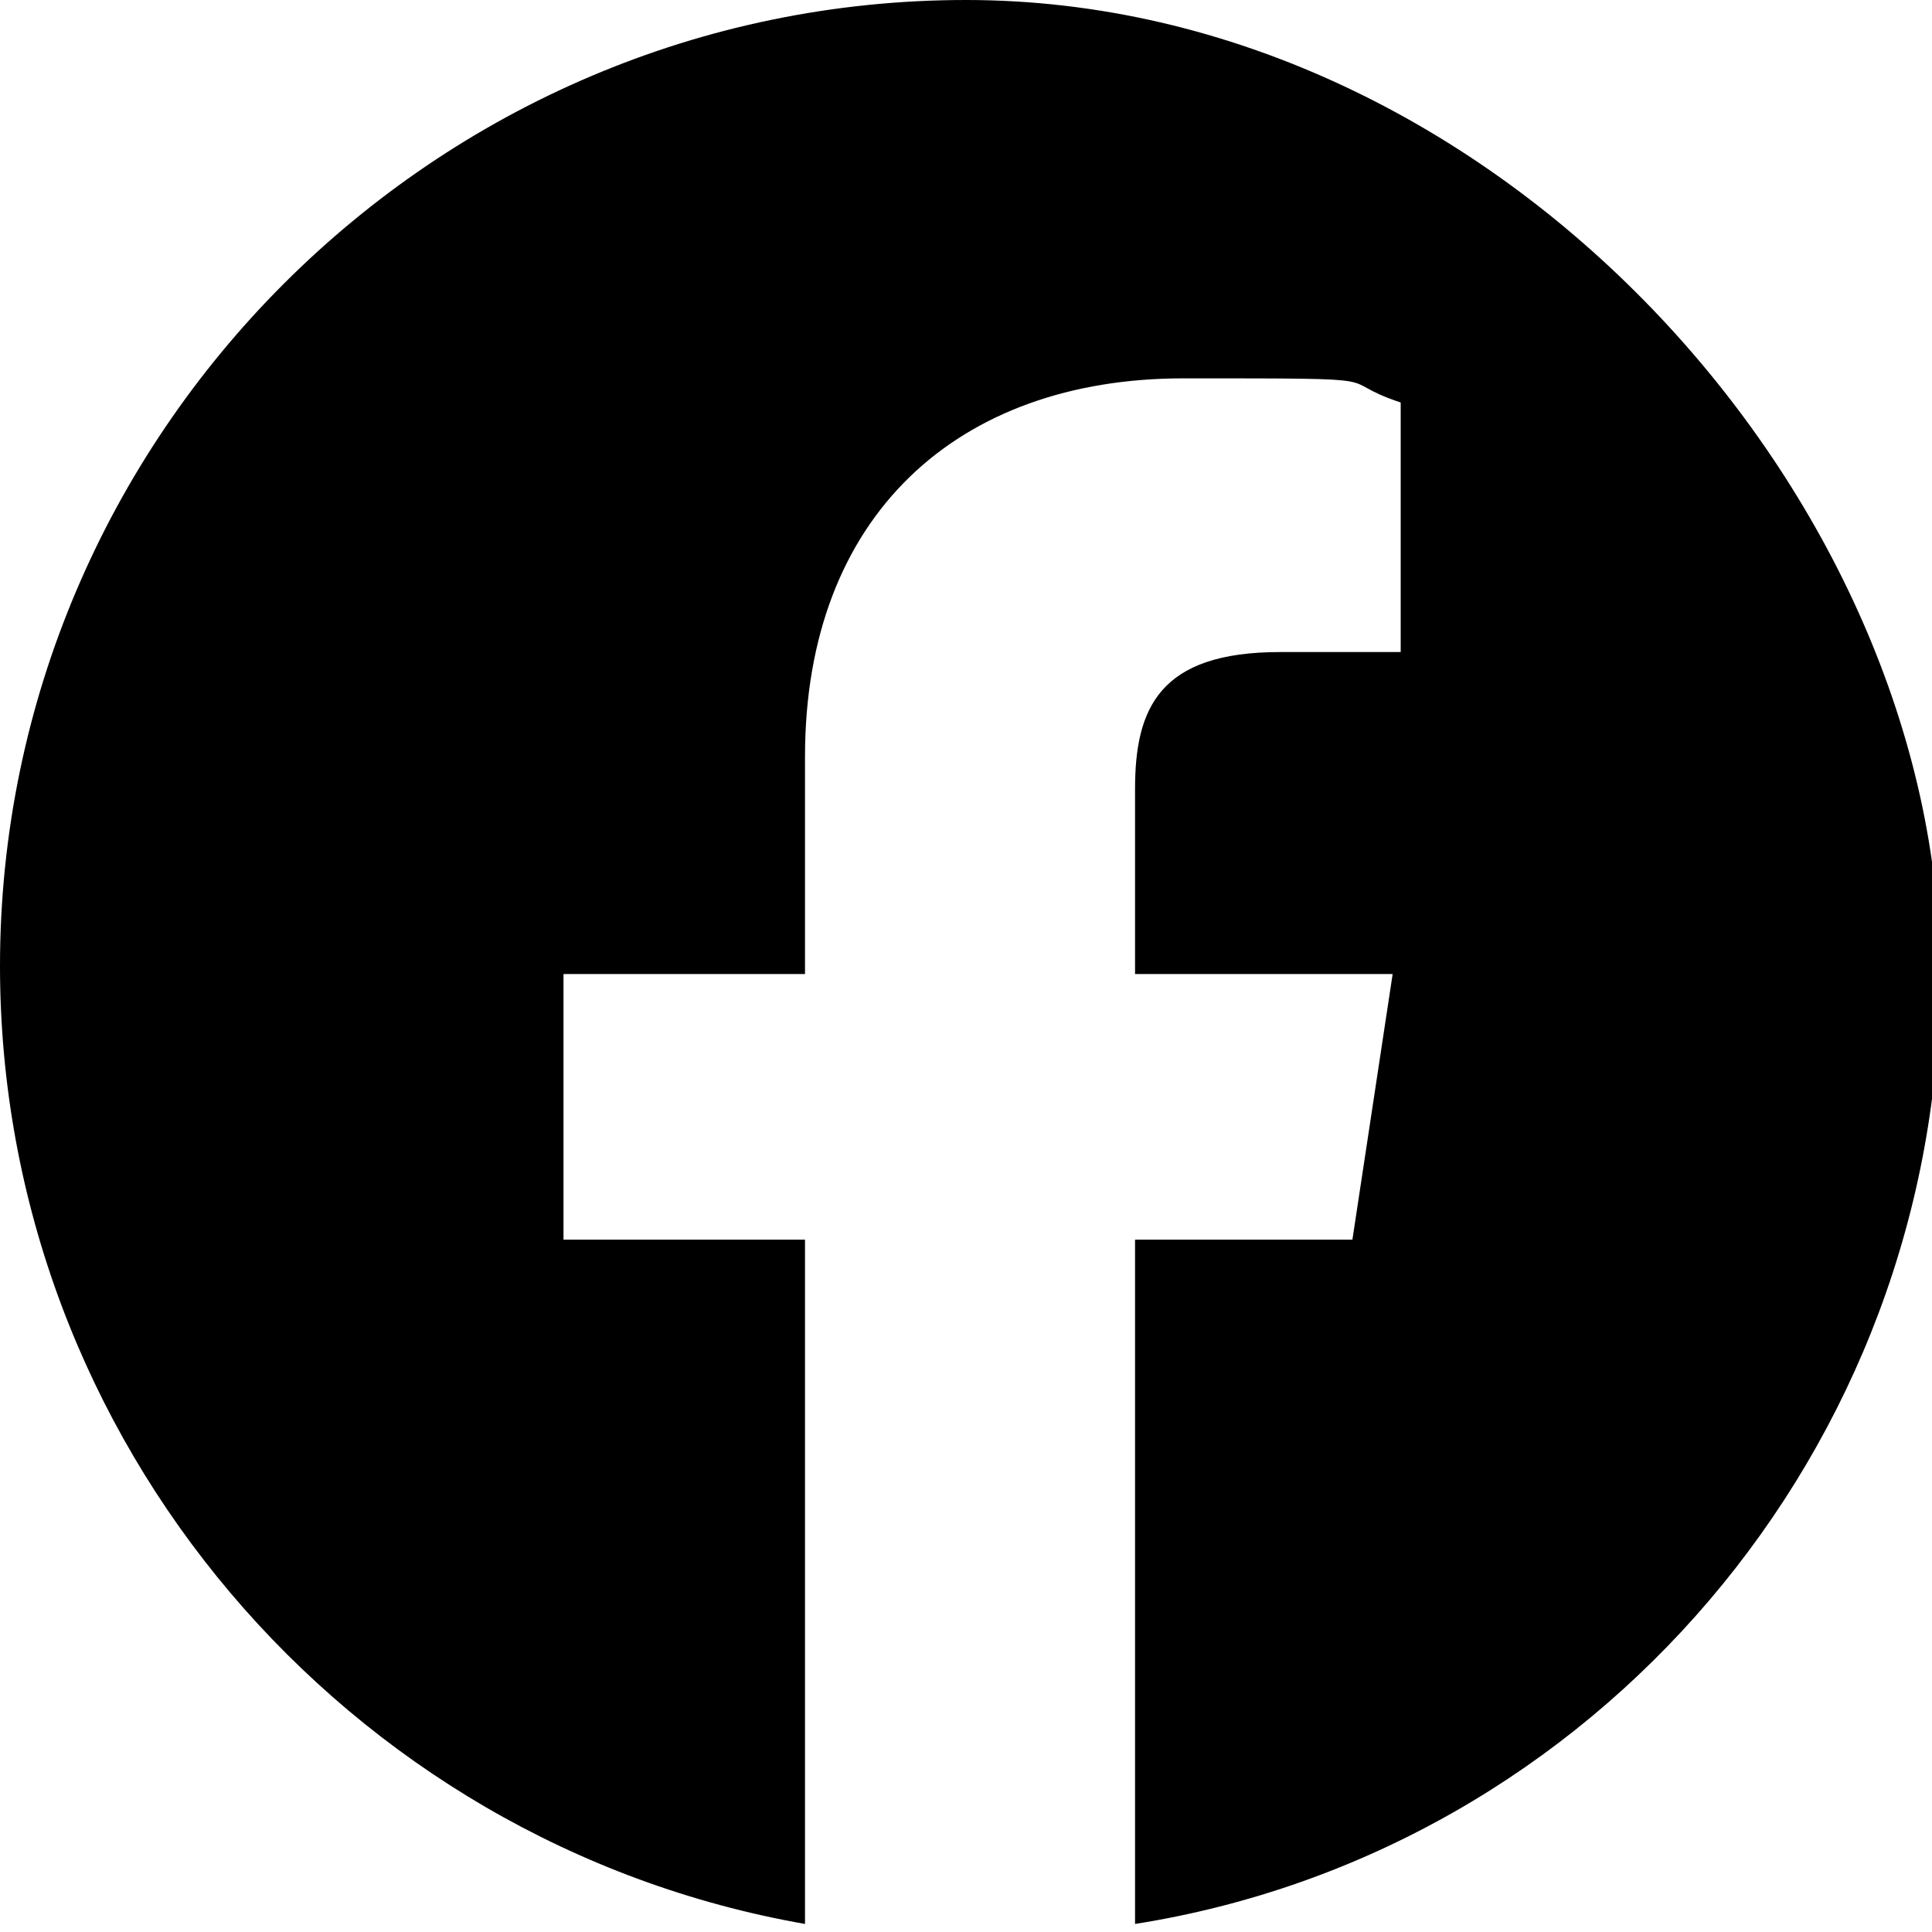 <?xml version="1.0" encoding="UTF-8"?>
<svg id="Livello_1" data-name="Livello 1" xmlns="http://www.w3.org/2000/svg" version="1.1" viewBox="0 0 24 24">
  <defs>
    <style>
      .cls-1 {
        fill: #000;
        fill-rule: evenodd;
        stroke-width: 0px;
      }
    </style>
  </defs>
  <path class="cls-1" d="M0,12c0,5.9,4.3,10.9,10,11.9h0v-8.5h-3v-3.3h3v-2.7c0-3,1.9-4.7,4.7-4.7s1.8,0,2.7.3v3.1h-1.5c-1.5,0-1.8.7-1.8,1.7v2.3h3.2l-.5,3.3h-2.7v8.5h0c5.7-.9,10-5.9,10-11.8S18.6,0,12,0,0,5.4,0,12Z"/>
</svg>
